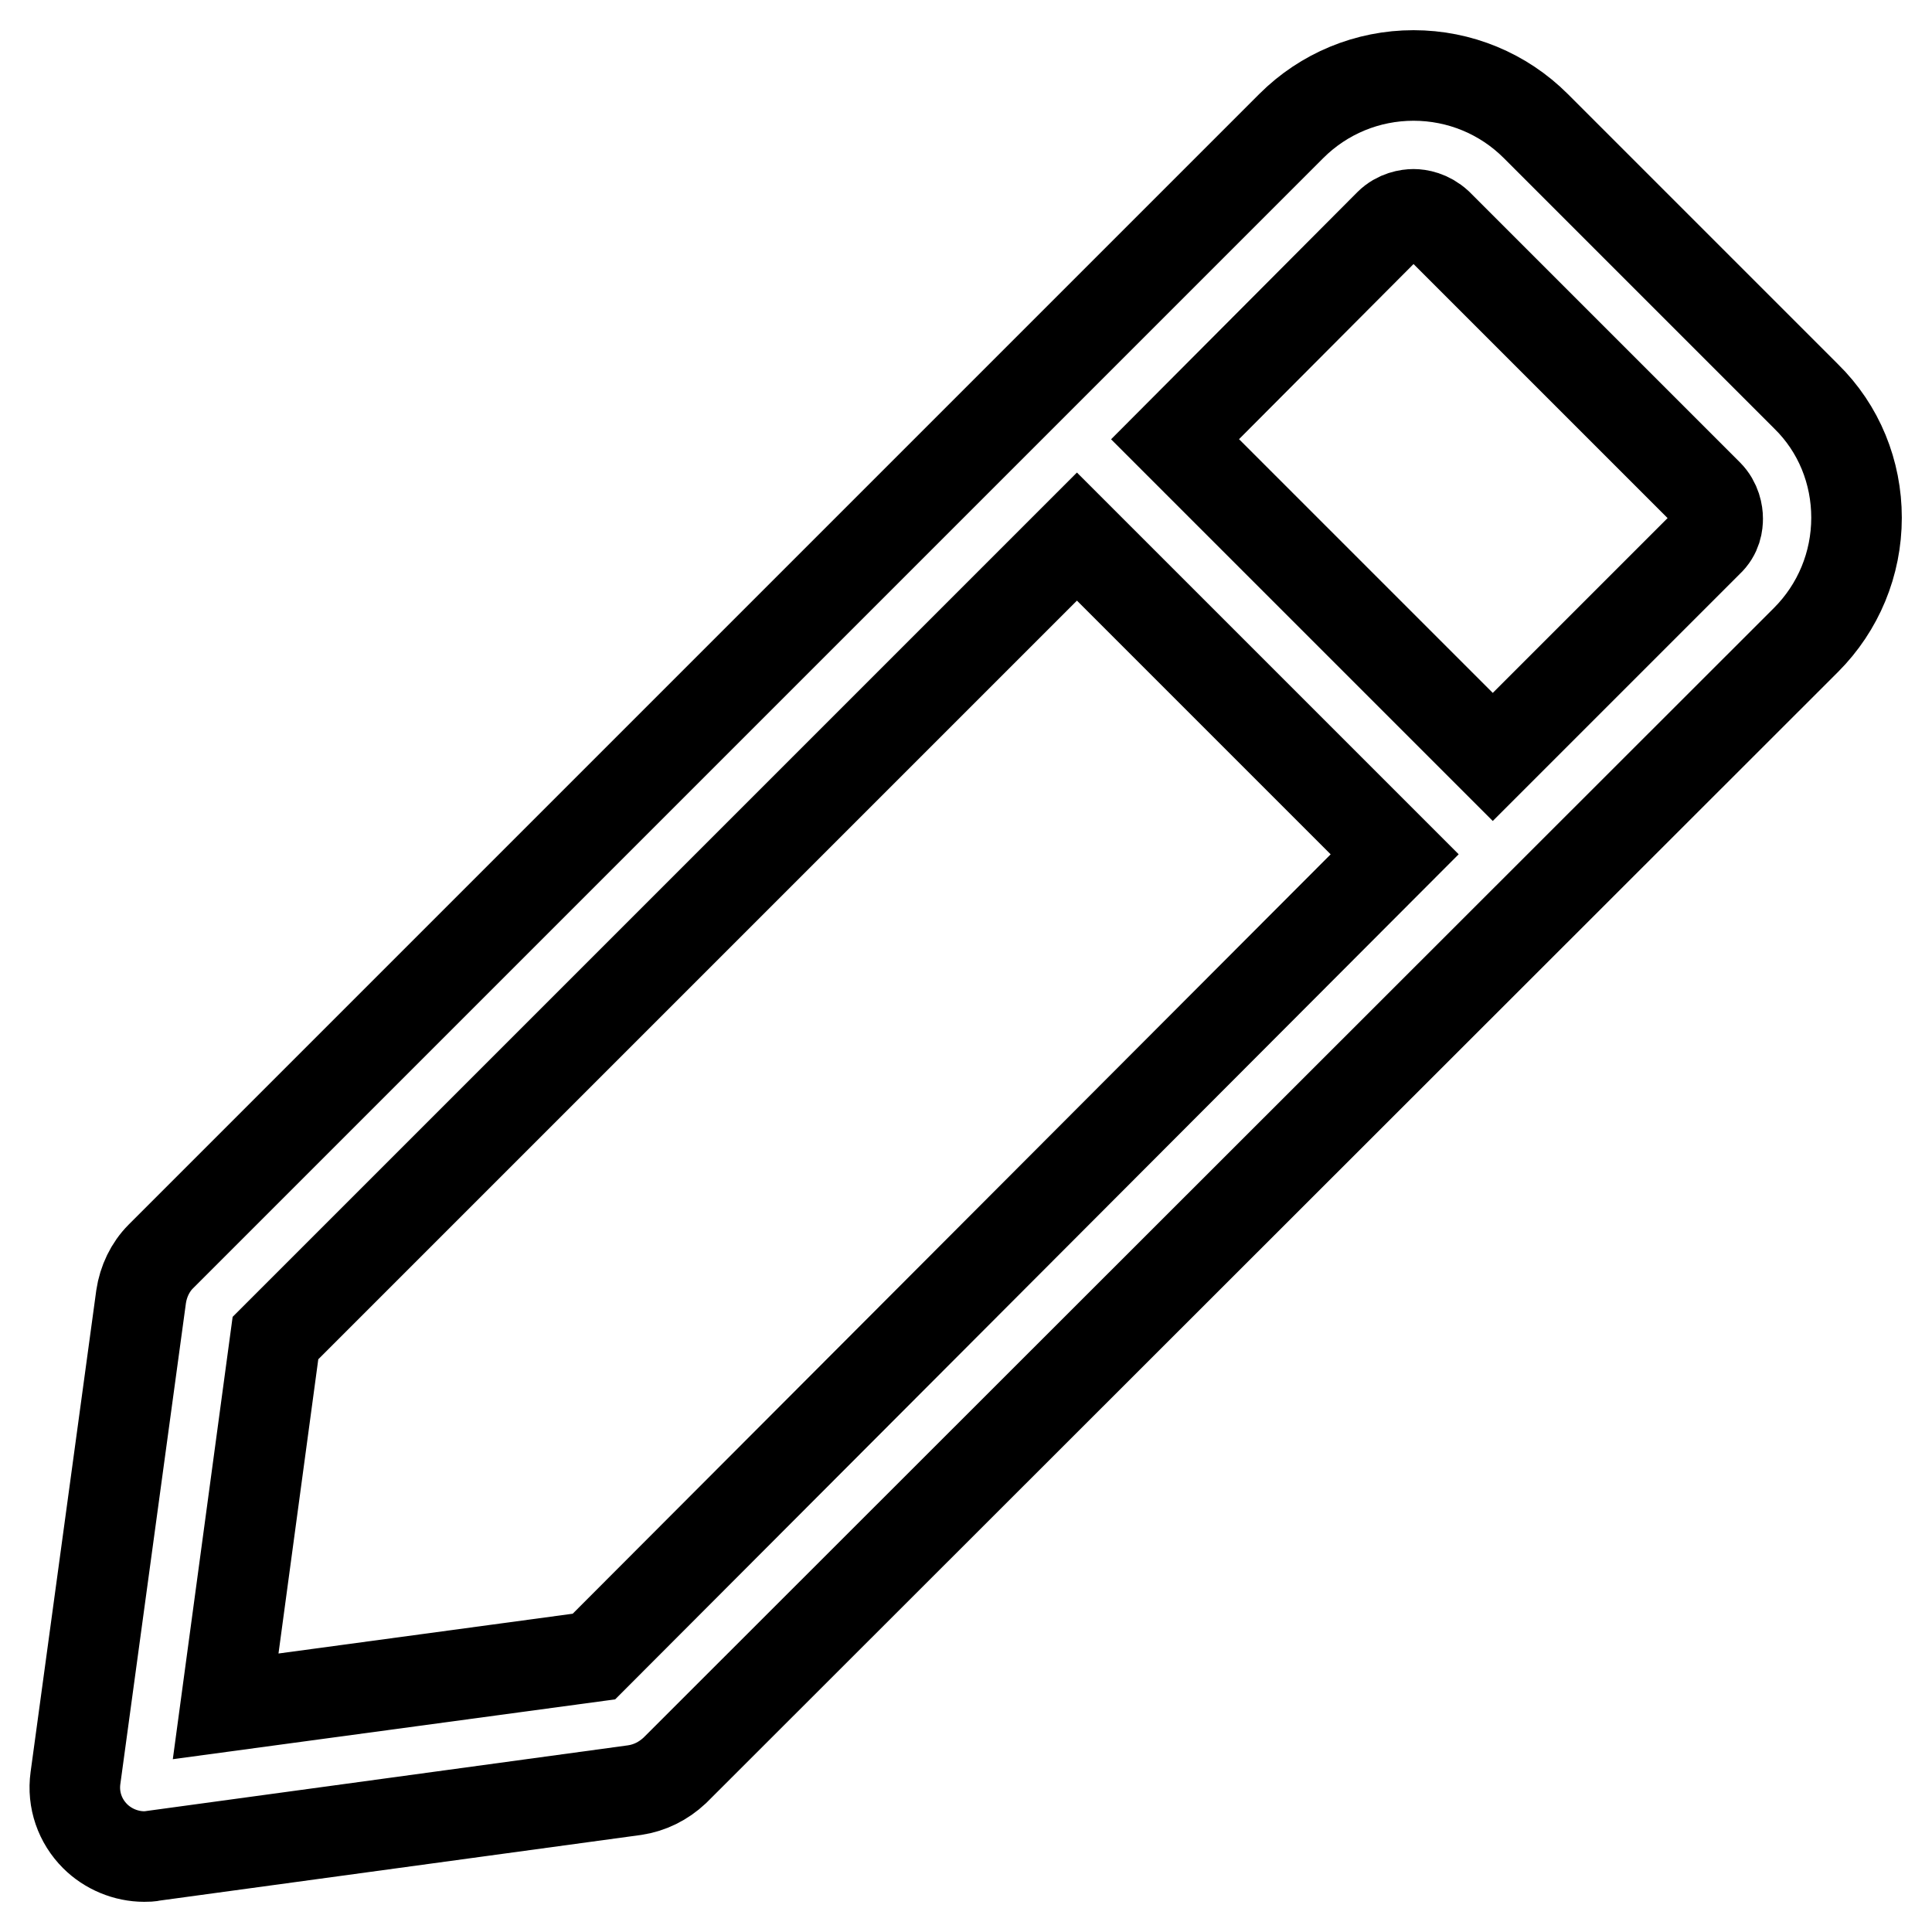 <?xml version="1.0" encoding="utf-8"?>
<!-- Svg Vector Icons : http://www.onlinewebfonts.com/icon -->
<!DOCTYPE svg PUBLIC "-//W3C//DTD SVG 1.1//EN" "http://www.w3.org/Graphics/SVG/1.1/DTD/svg11.dtd">
<svg version="1.1" xmlns="http://www.w3.org/2000/svg" xmlns:xlink="http://www.w3.org/1999/xlink" x="0px" y="0px" viewBox="0 0 256 256" enable-background="new 0 0 256 256" xml:space="preserve">
<g> <path stroke-width="12" fill-opacity="0" stroke="#000000"  d="M239.3,52.5l-35.8-35.8c-4.3-4.3-10.1-6.7-16.2-6.7c-6.1,0-11.9,2.4-16.2,6.7L21.3,166.5 c-1.4,1.4-2.3,3.3-2.6,5.3l-8.7,63.8c-0.4,2.9,0.6,5.7,2.6,7.7c1.7,1.7,4.1,2.7,6.5,2.7c0.4,0,0.8,0,1.2-0.1l63.8-8.7 c2-0.3,3.8-1.2,5.3-2.6L239.3,84.8c4.3-4.3,6.7-10.1,6.7-16.2C246,62.6,243.7,56.8,239.3,52.5L239.3,52.5z M78.7,219.5l-48.8,6.6 l6.6-48.8L142.7,71.1l42.1,42.1L78.7,219.5z M226.3,71.8l-28.5,28.5l-42.1-42.1l28.4-28.5c1.1-1.1,2.5-1.3,3.2-1.3 c0.7,0,2,0.2,3.2,1.3l35.8,35.8c1.1,1.1,1.3,2.5,1.3,3.2S227.5,70.7,226.3,71.8z"/></g>
</svg>